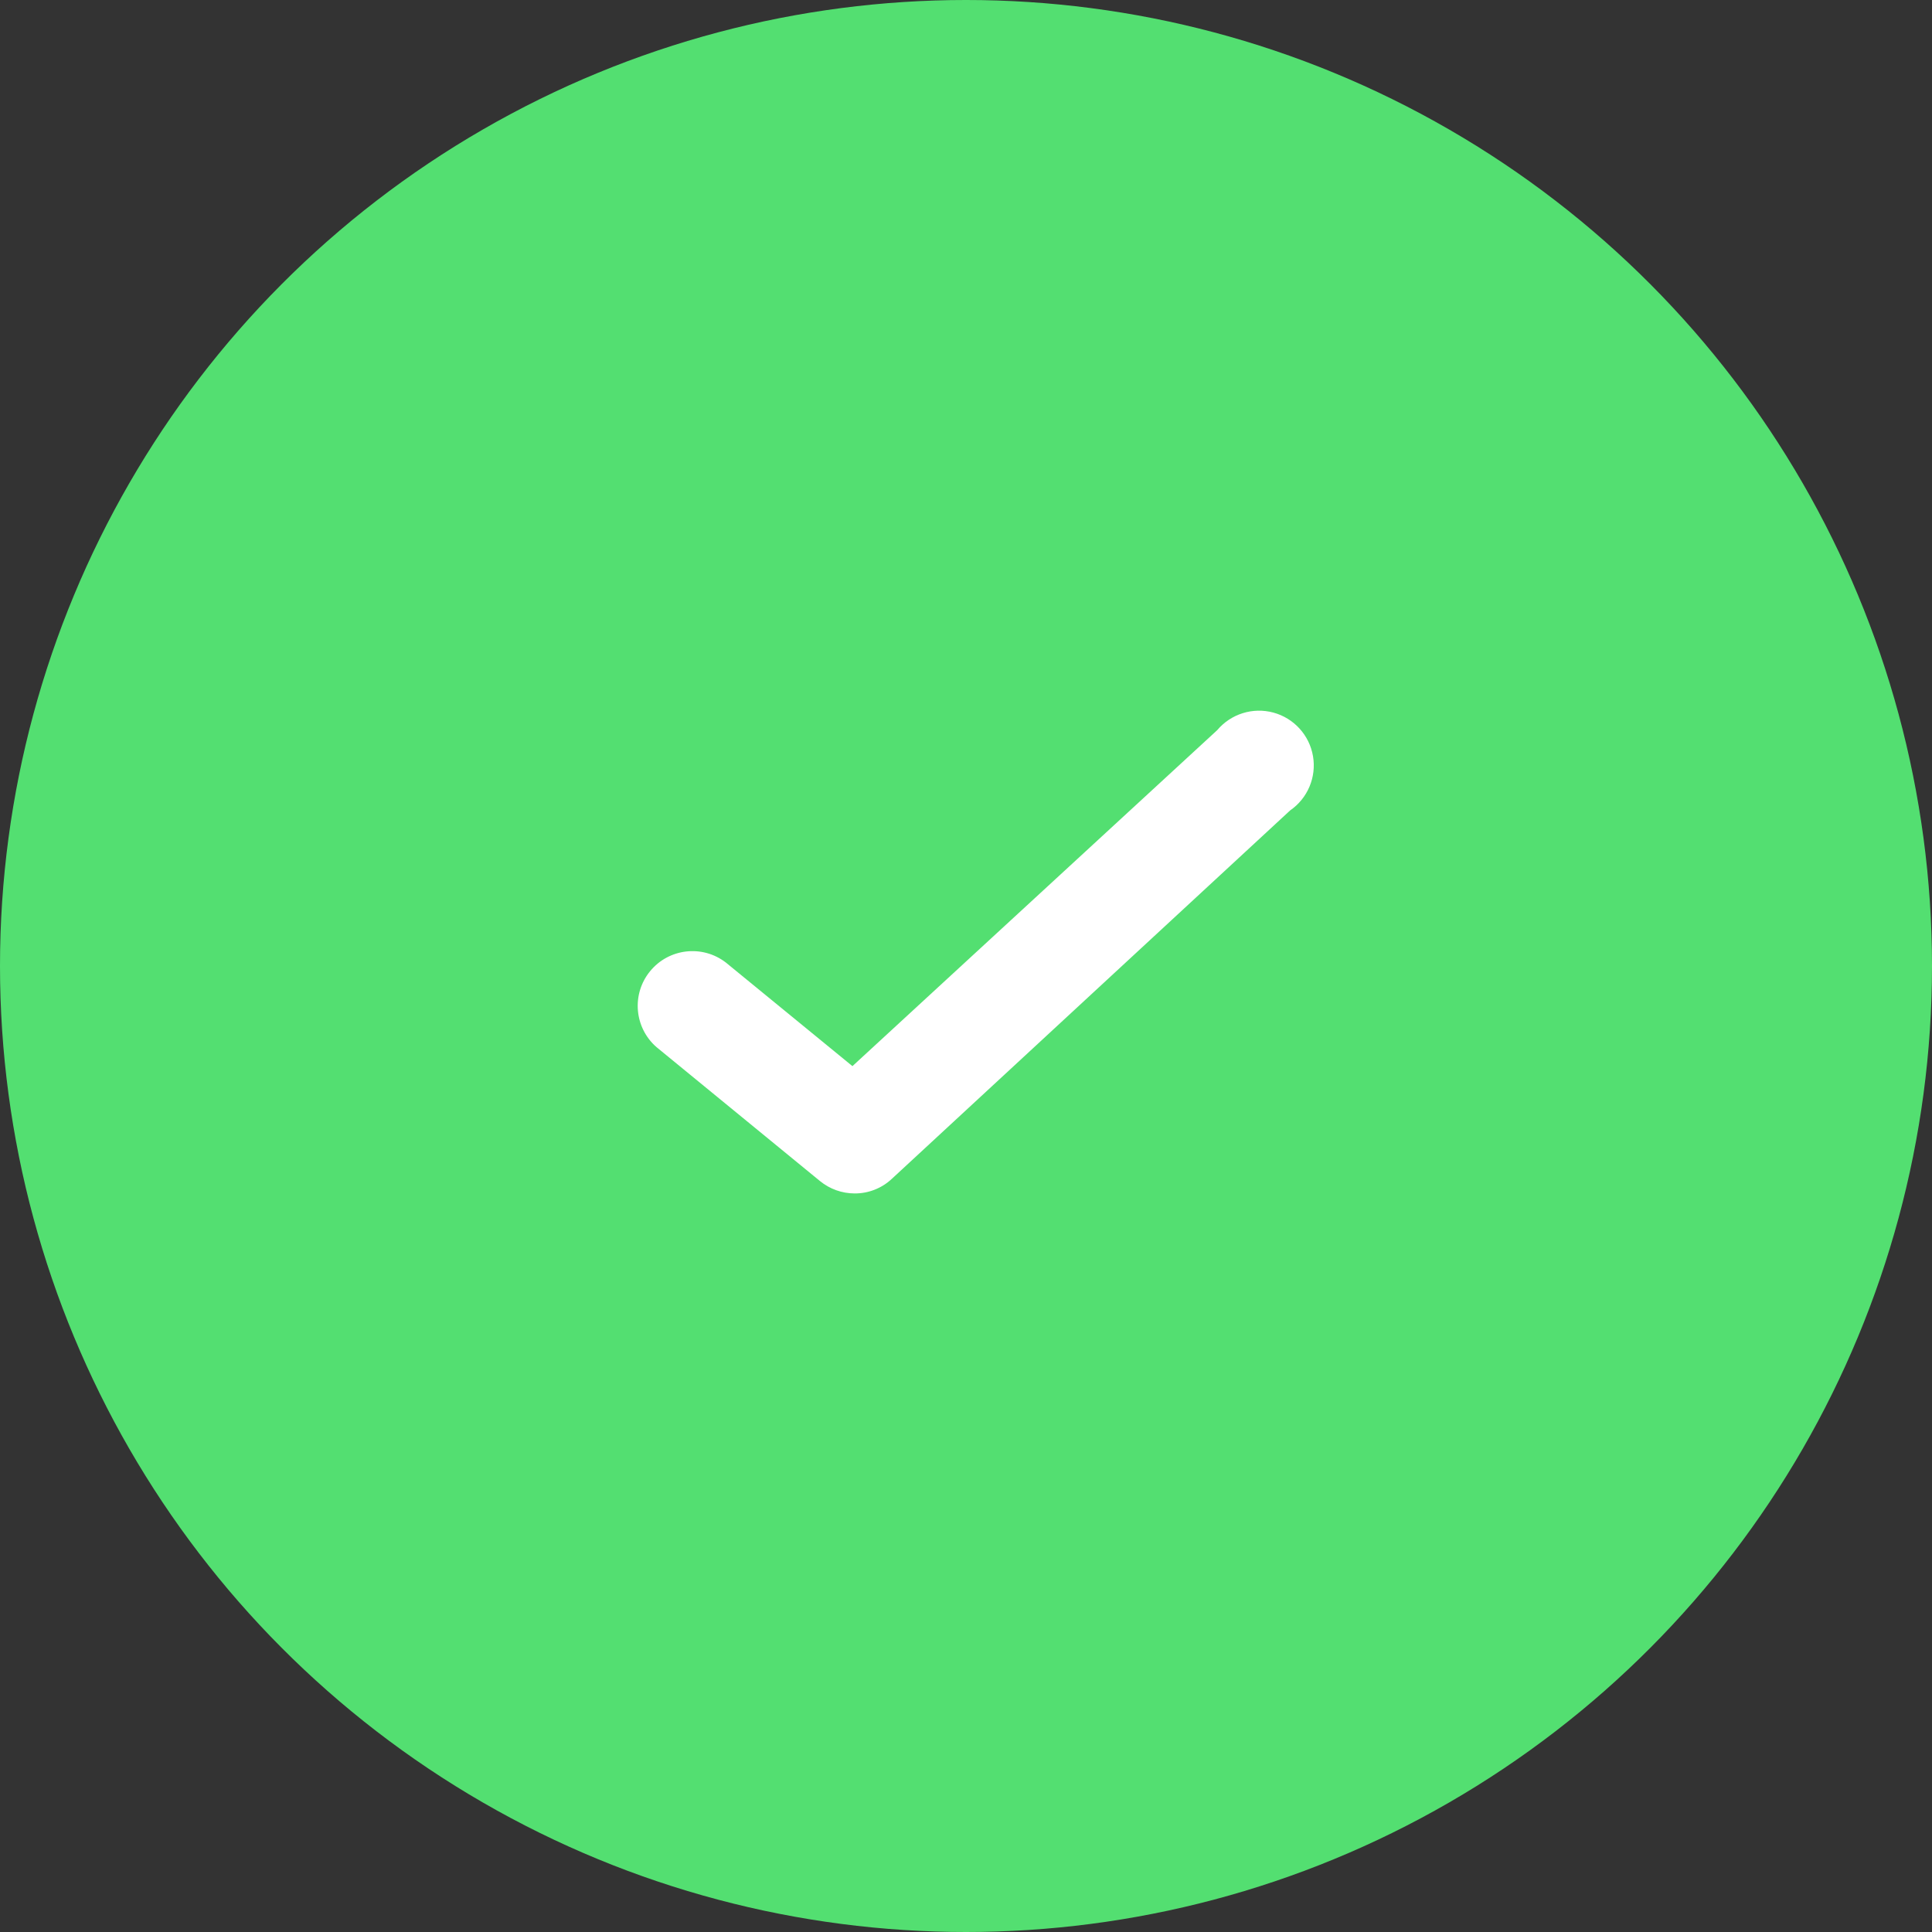 <svg width="83" height="83" viewBox="0 0 83 83" fill="none" xmlns="http://www.w3.org/2000/svg">
<rect x="0" y="0" width="83" height="83" fill="#333333" stroke="none"/>
<circle cx="41.5" cy="41.5" r="41.5" fill="#53DF71"/>
<path d="M36.715 51.271C36.172 51.27 35.646 51.082 35.226 50.738L28.206 44.987C27.246 44.153 27.123 42.707 27.929 41.723C28.734 40.739 30.176 40.574 31.183 41.351L36.621 45.802L52.291 31.369C52.88 30.669 53.822 30.374 54.705 30.613C55.589 30.853 56.253 31.583 56.407 32.485C56.562 33.387 56.178 34.297 55.425 34.816L38.313 50.644C37.88 51.05 37.308 51.274 36.715 51.271Z" fill="white"/>
</svg>
